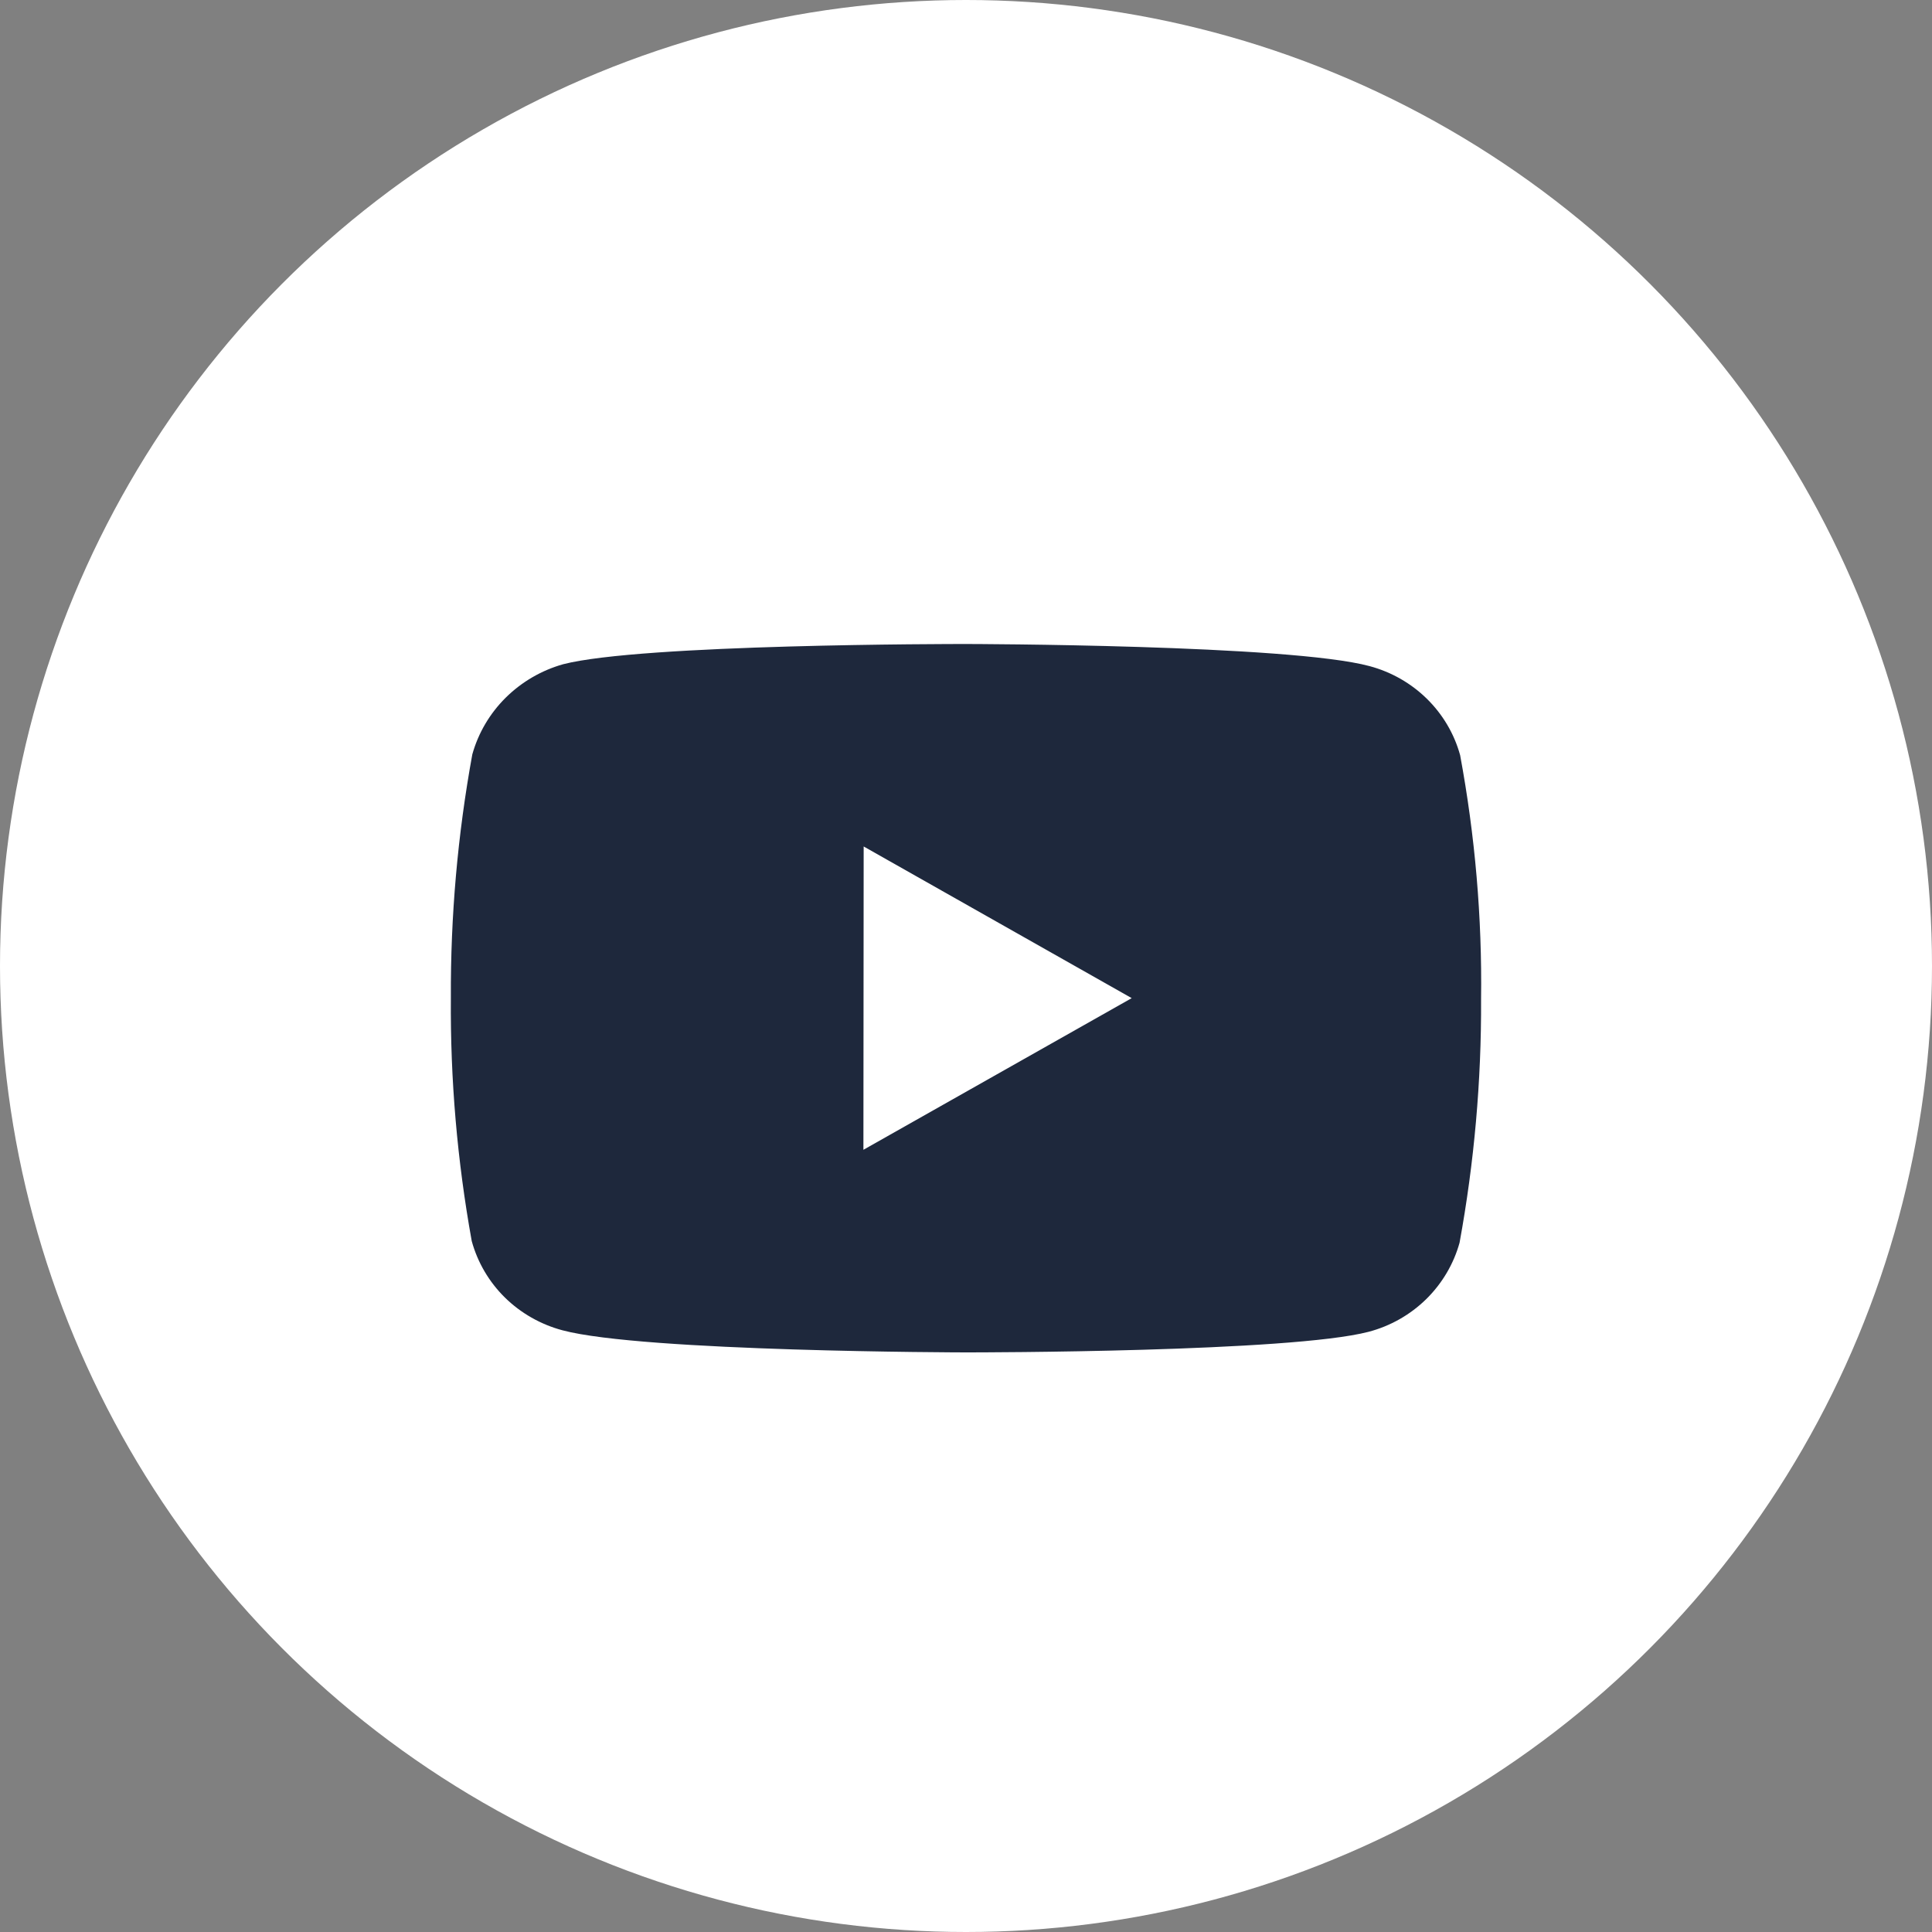 <svg width="30" height="30" viewBox="0 0 30 30" fill="none" xmlns="http://www.w3.org/2000/svg">
<rect x="0" y="0" width="30" height="30" fill="#808080" stroke="none"/>
<circle cx="15" cy="15" r="15" fill="white"/>
<path d="M15.01 21H14.994C14.944 21 9.986 20.991 8.735 20.657C8.397 20.567 8.089 20.392 7.841 20.149C7.594 19.906 7.416 19.603 7.325 19.271C7.1 18.025 6.991 16.761 7.001 15.495C6.995 14.227 7.106 12.962 7.334 11.714C7.427 11.381 7.606 11.078 7.853 10.833C8.101 10.588 8.408 10.409 8.745 10.314C9.962 10 14.784 10 14.988 10H15.005C15.056 10 20.026 10.009 21.265 10.343C21.951 10.526 22.488 11.053 22.673 11.727C22.905 12.978 23.015 14.248 22.998 15.52C23.004 16.786 22.892 18.05 22.664 19.297C22.572 19.628 22.393 19.93 22.146 20.173C21.898 20.416 21.59 20.591 21.252 20.68C20.037 20.997 15.214 21 15.01 21V21ZM13.411 13.144L13.407 17.854L17.573 15.499L13.411 13.144Z" fill="#1E283C"/>
</svg>
